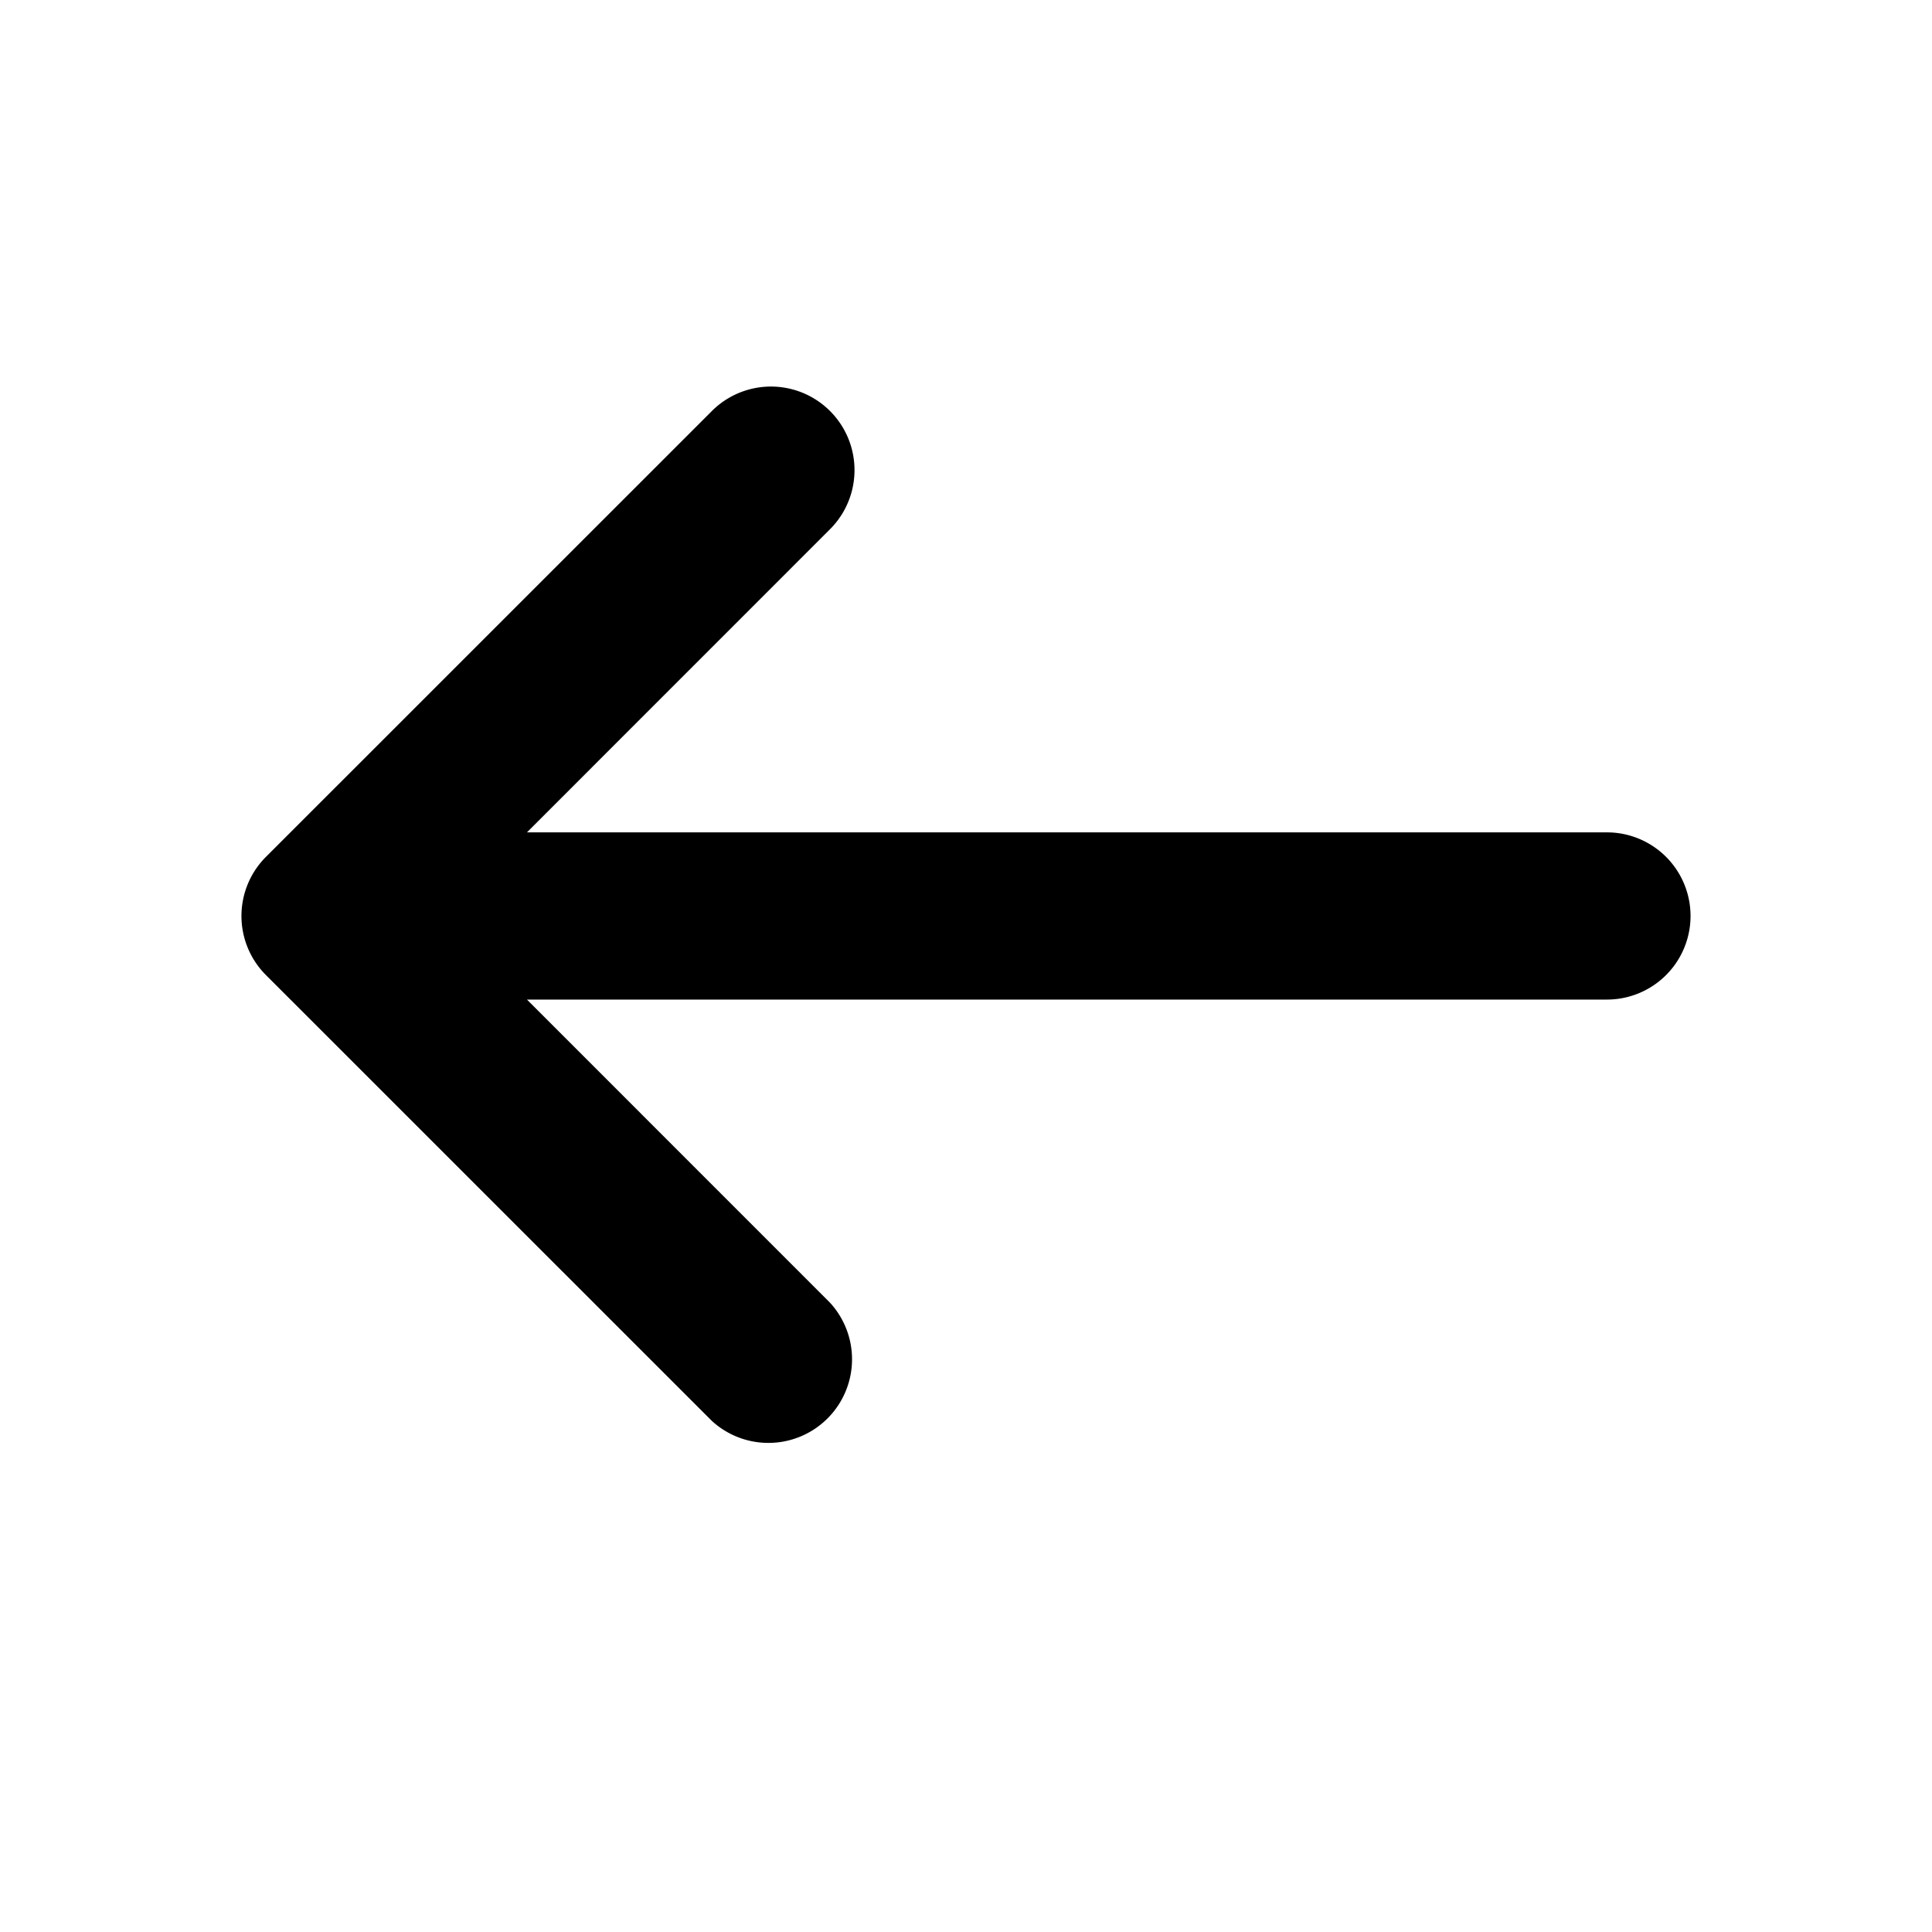 <svg width="24" height="24" fill="none" xmlns="http://www.w3.org/2000/svg"><path d="M10.311 16.183a1.039 1.039 0 01-1.468 1.468l-5.539-5.538a1.038 1.038 0 010-1.469l5.539-5.538a1.038 1.038 0 111.468 1.468L6.546 10.34h13.416a1.038 1.038 0 110 2.077H6.546l3.765 3.766z" fill="#000"/></svg>